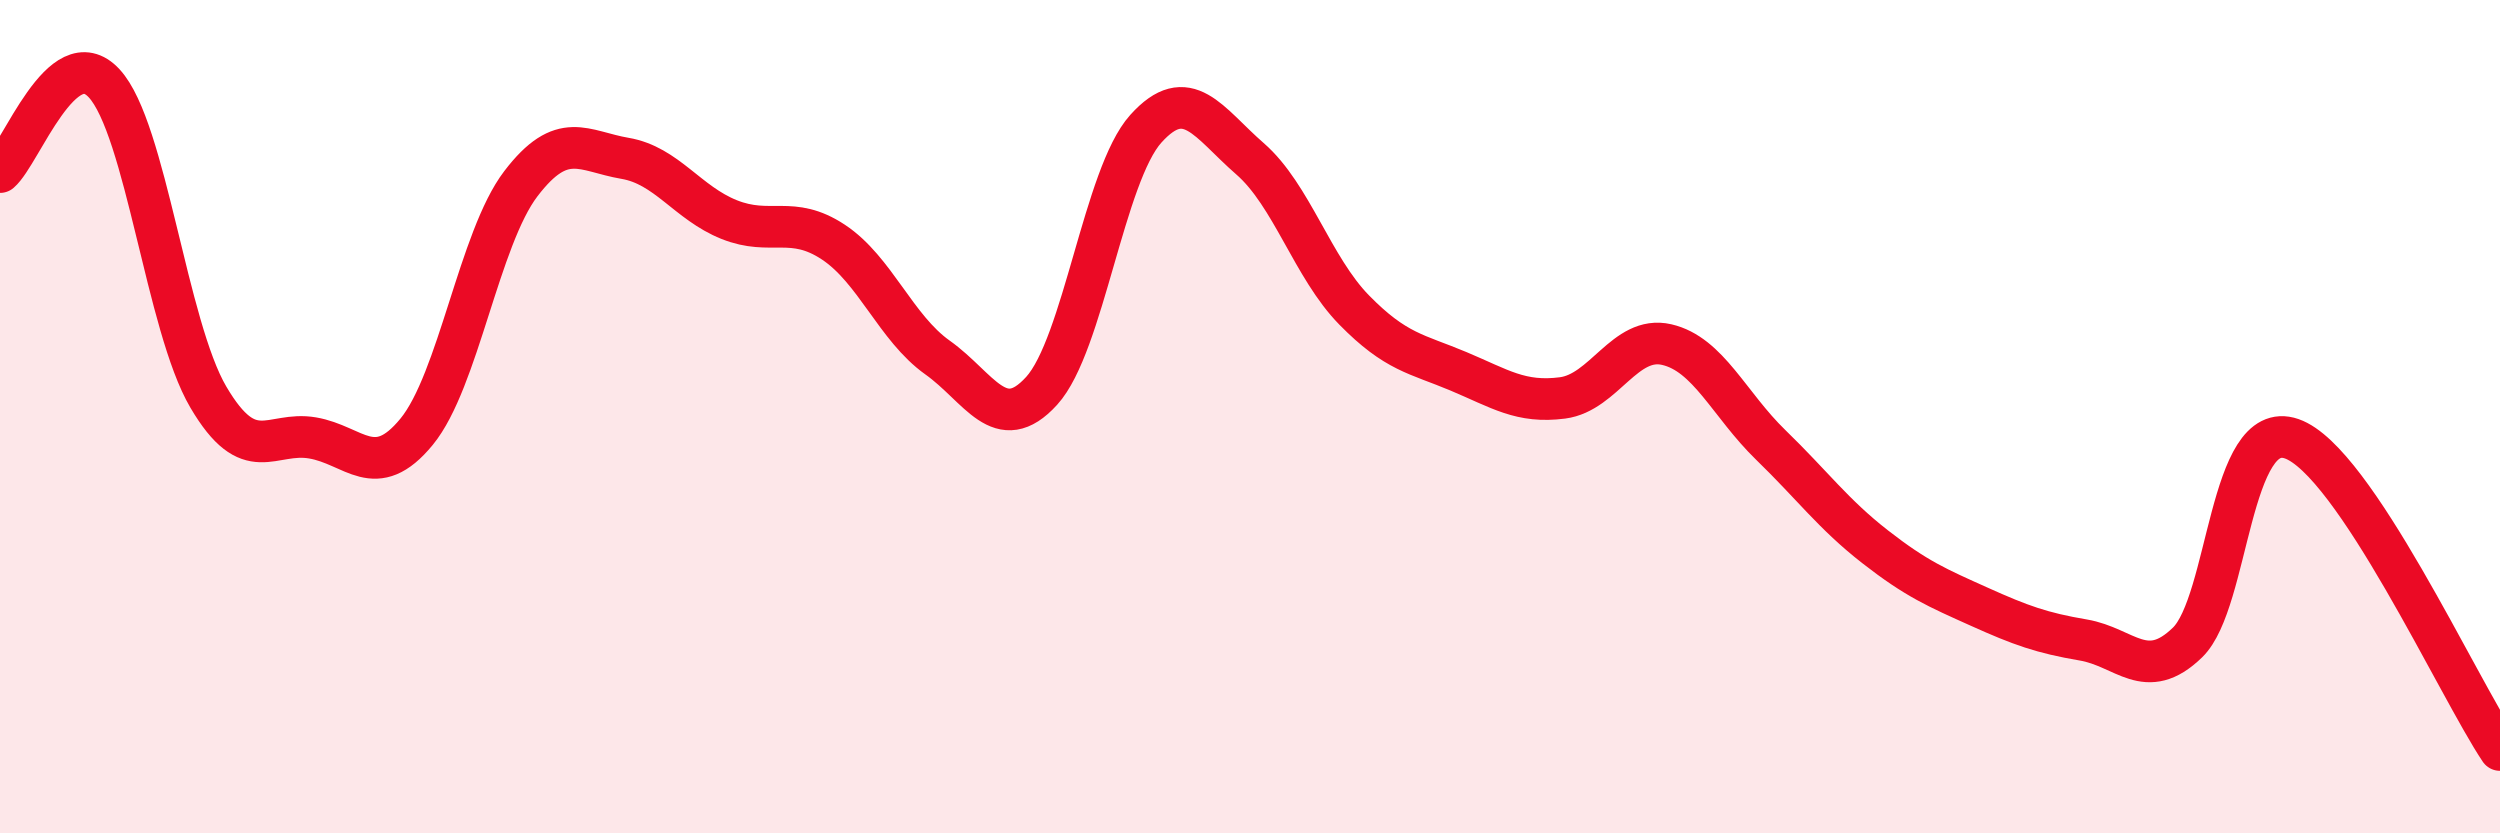 
    <svg width="60" height="20" viewBox="0 0 60 20" xmlns="http://www.w3.org/2000/svg">
      <path
        d="M 0,4.13 C 0.5,3.7 1.5,0.92 2.5,2 C 3.5,3.08 4,7.83 5,9.53 C 6,11.23 6.5,10.34 7.5,10.51 C 8.5,10.68 9,11.58 10,10.36 C 11,9.14 11.5,5.72 12.5,4.41 C 13.5,3.1 14,3.63 15,3.8 C 16,3.97 16.5,4.87 17.5,5.27 C 18.5,5.67 19,5.15 20,5.81 C 21,6.47 21.5,7.87 22.5,8.58 C 23.5,9.29 24,10.48 25,9.38 C 26,8.28 26.5,4.2 27.5,3.09 C 28.5,1.98 29,2.94 30,3.81 C 31,4.68 31.5,6.42 32.5,7.44 C 33.5,8.46 34,8.49 35,8.91 C 36,9.33 36.5,9.68 37.5,9.55 C 38.5,9.42 39,8.04 40,8.27 C 41,8.5 41.5,9.71 42.5,10.68 C 43.5,11.65 44,12.34 45,13.12 C 46,13.9 46.5,14.11 47.5,14.56 C 48.5,15.01 49,15.19 50,15.36 C 51,15.53 51.5,16.39 52.5,15.42 C 53.5,14.45 53.5,10.01 55,10.53 C 56.5,11.05 59,16.51 60,18L60 20L0 20Z"
        fill="#EB0A25"
        opacity="0.1"
        stroke-linecap="round"
        stroke-linejoin="round"
      />
      <path
        d="M 0,4.13 C 0.5,3.7 1.5,0.92 2.5,2 C 3.5,3.08 4,7.83 5,9.53 C 6,11.23 6.5,10.34 7.5,10.51 C 8.5,10.68 9,11.58 10,10.36 C 11,9.14 11.5,5.72 12.5,4.41 C 13.5,3.1 14,3.63 15,3.8 C 16,3.97 16.5,4.87 17.5,5.27 C 18.5,5.67 19,5.15 20,5.81 C 21,6.47 21.5,7.87 22.5,8.58 C 23.5,9.29 24,10.48 25,9.38 C 26,8.28 26.5,4.2 27.5,3.09 C 28.5,1.98 29,2.94 30,3.81 C 31,4.68 31.5,6.42 32.5,7.44 C 33.5,8.46 34,8.49 35,8.91 C 36,9.33 36.5,9.68 37.5,9.55 C 38.5,9.42 39,8.04 40,8.27 C 41,8.5 41.5,9.71 42.5,10.68 C 43.5,11.65 44,12.34 45,13.12 C 46,13.9 46.5,14.11 47.5,14.56 C 48.5,15.01 49,15.19 50,15.36 C 51,15.53 51.5,16.39 52.5,15.42 C 53.5,14.45 53.5,10.01 55,10.53 C 56.5,11.05 59,16.51 60,18"
        stroke="#EB0A25"
        stroke-width="1"
        fill="none"
        stroke-linecap="round"
        stroke-linejoin="round"
      />
    </svg>
  
